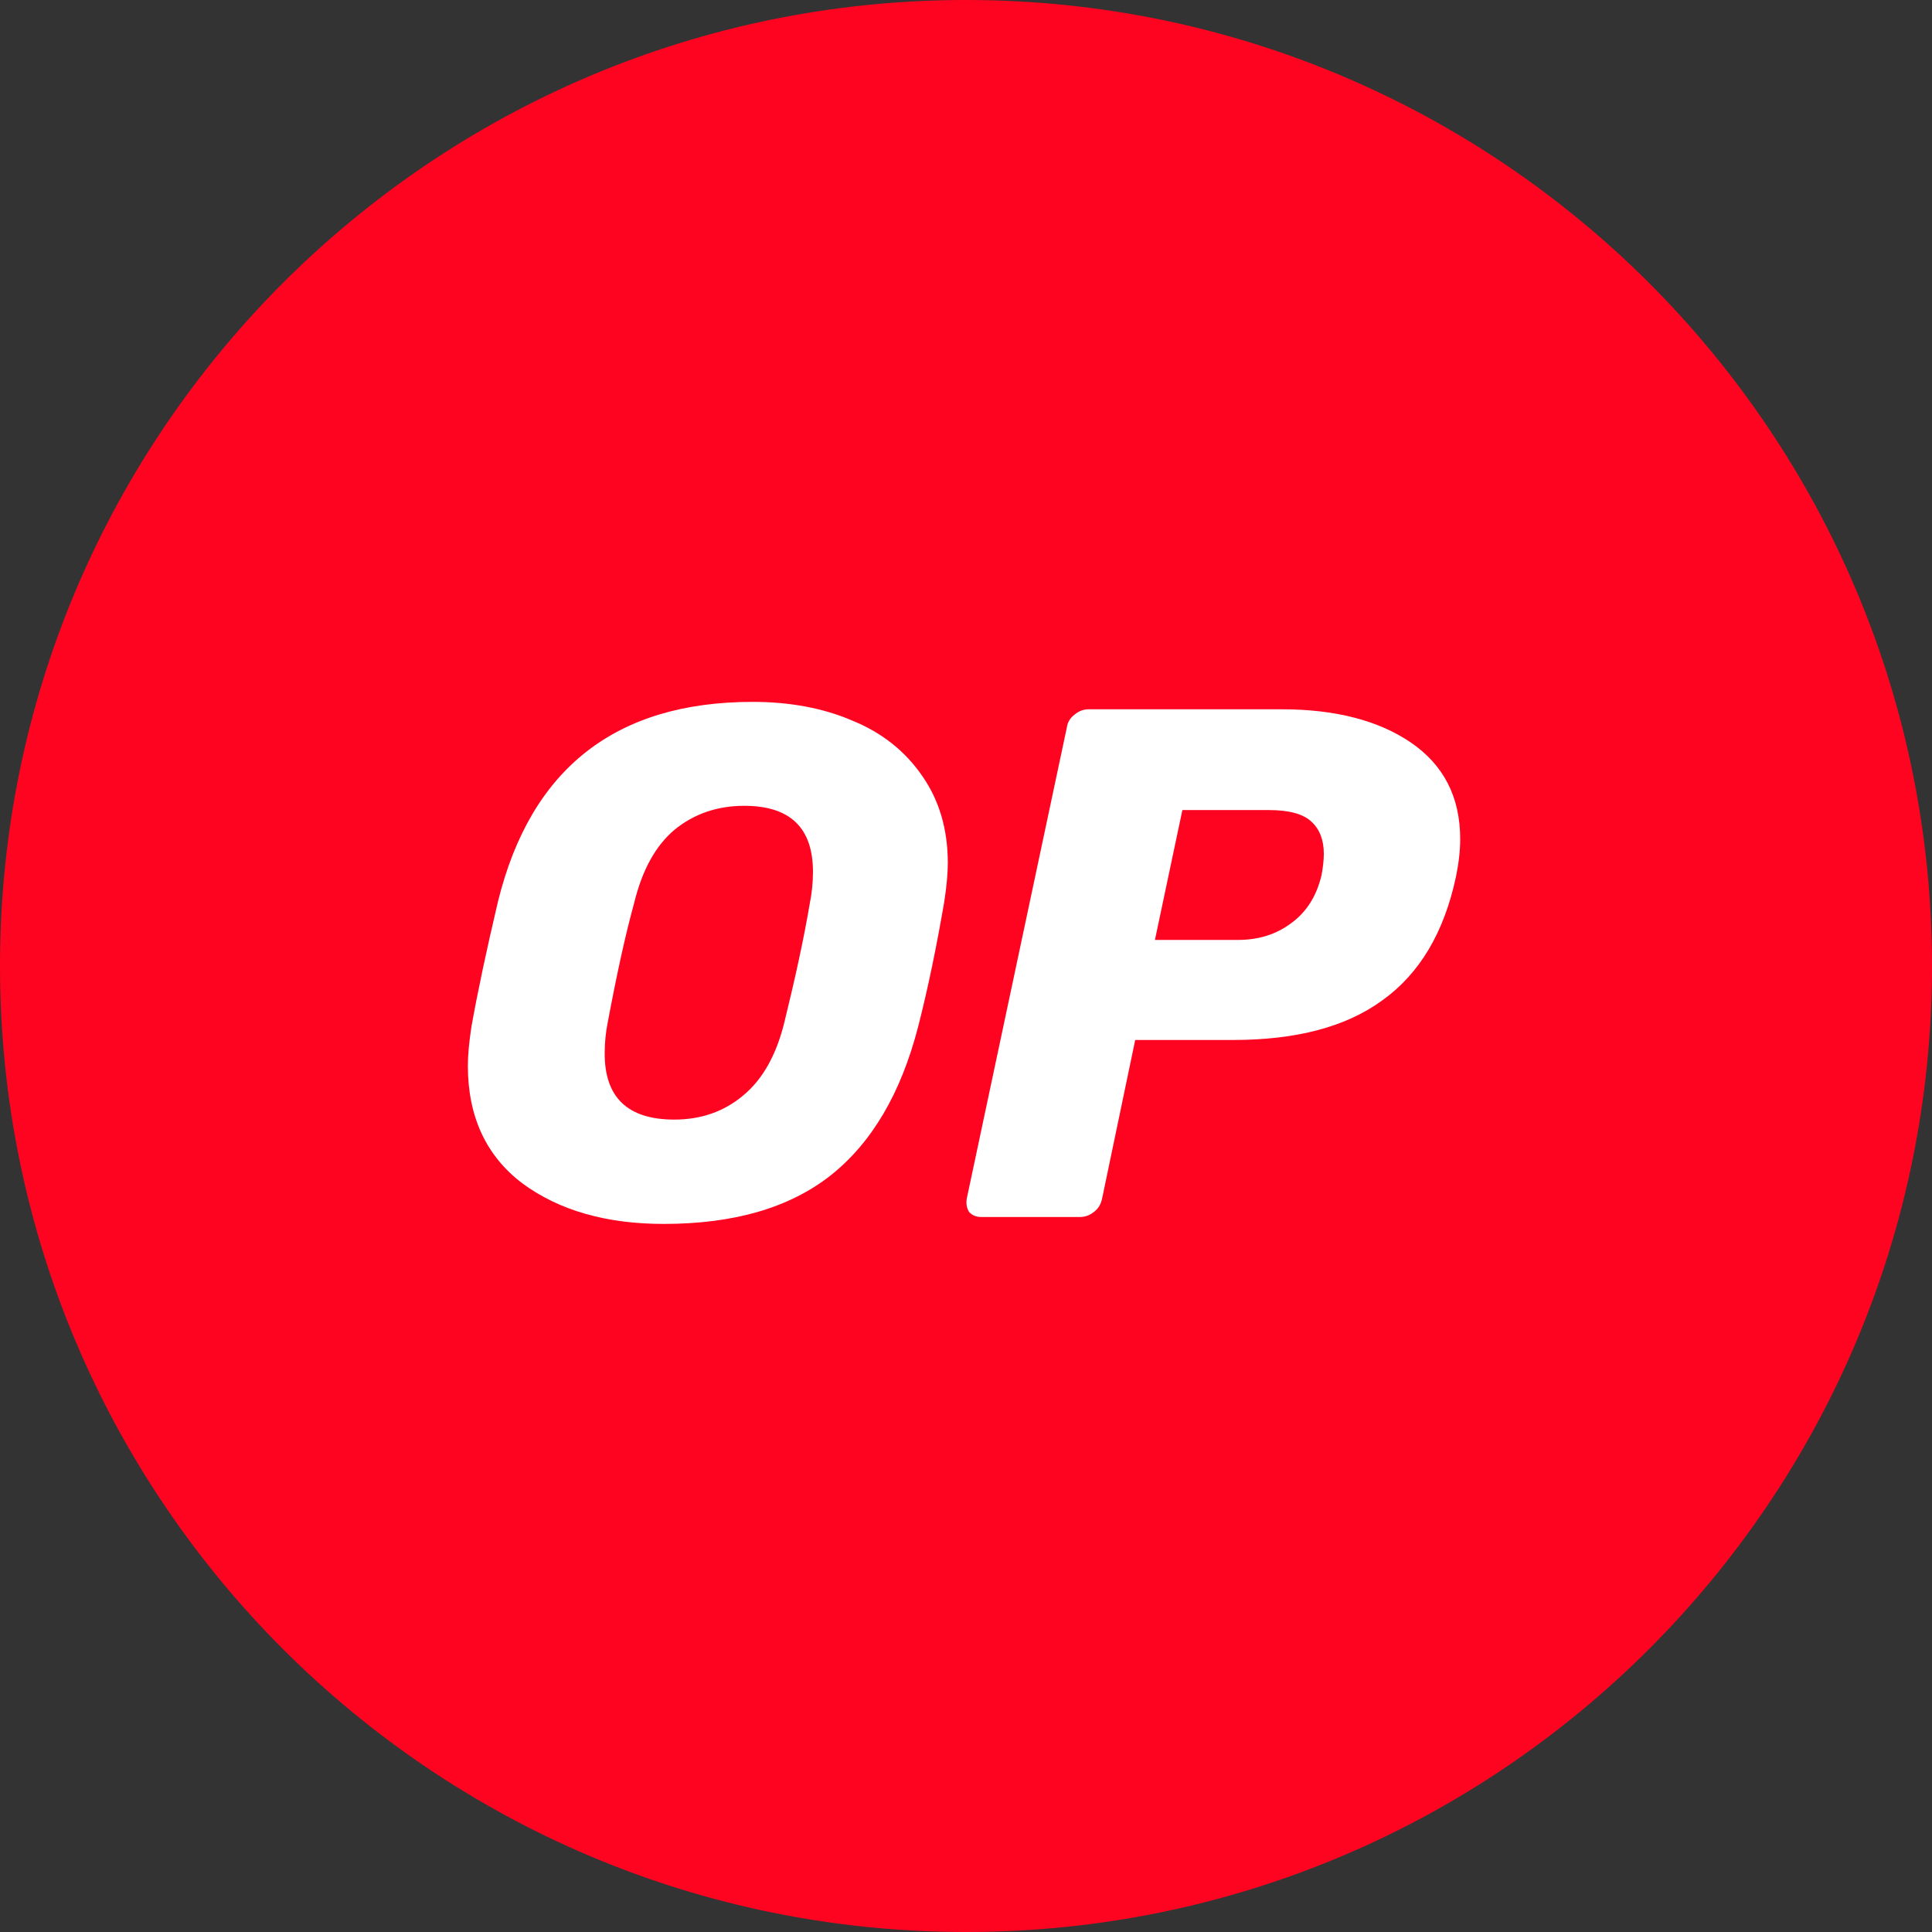 <svg width="24" height="24" viewBox="0 0 24 24" fill="none" xmlns="http://www.w3.org/2000/svg">
<rect x="0" y="0" width="24" height="24" fill="#333333" stroke="none"/>
<g clip-path="url(#clip0_4020_3136)">
<path d="M24 12C24 5.373 18.627 0 12 0C5.373 0 0 5.373 0 12C0 18.627 5.373 24 12 24C18.627 24 24 18.627 24 12Z" fill="#FF0420"/>
<path fill-rule="evenodd" clip-rule="evenodd" d="M6.489 14.7C6.945 15.036 7.531 15.204 8.246 15.204C9.11 15.204 9.801 15.007 10.315 14.604C10.833 14.195 11.193 13.576 11.405 12.756C11.534 12.252 11.64 11.728 11.731 11.195C11.76 11.004 11.774 10.845 11.774 10.72C11.774 10.303 11.668 9.943 11.457 9.64C11.246 9.333 10.958 9.103 10.593 8.954C10.229 8.796 9.811 8.719 9.35 8.719C7.651 8.719 6.595 9.544 6.187 11.195C6.043 11.805 5.933 12.324 5.856 12.756C5.827 12.948 5.812 13.106 5.812 13.24C5.812 13.869 6.038 14.359 6.489 14.7ZM9.23 13.61C8.995 13.807 8.712 13.908 8.376 13.908C7.8 13.908 7.507 13.634 7.512 13.077C7.512 12.943 7.526 12.818 7.55 12.698C7.66 12.112 7.766 11.623 7.877 11.22C7.977 10.807 8.145 10.504 8.38 10.307C8.62 10.111 8.909 10.01 9.245 10.01C9.816 10.01 10.099 10.284 10.099 10.831C10.099 10.965 10.085 11.095 10.06 11.22C9.989 11.642 9.883 12.132 9.744 12.698C9.643 13.111 9.47 13.413 9.23 13.61Z" fill="white"/>
<path fill-rule="evenodd" clip-rule="evenodd" d="M12.038 15.055C12.077 15.098 12.125 15.118 12.192 15.118H13.416C13.478 15.118 13.536 15.098 13.589 15.055C13.646 15.012 13.675 14.959 13.69 14.892L14.102 12.919H15.317C16.104 12.919 16.723 12.756 17.174 12.425C17.635 12.094 17.938 11.585 18.086 10.894C18.12 10.73 18.139 10.572 18.139 10.423C18.139 9.9 17.933 9.502 17.525 9.223C17.122 8.95 16.589 8.811 15.921 8.811H13.526C13.464 8.811 13.406 8.83 13.354 8.873C13.296 8.916 13.262 8.969 13.253 9.036L12.009 14.892C12 14.954 12.009 15.007 12.038 15.055ZM16.037 11.47C15.85 11.609 15.633 11.676 15.379 11.676H14.347L14.688 10.063H15.768C16.013 10.063 16.19 10.111 16.291 10.207C16.392 10.299 16.445 10.433 16.445 10.606C16.445 10.682 16.435 10.774 16.416 10.874C16.354 11.134 16.229 11.331 16.037 11.47Z" fill="white"/>
</g>
<defs>
<clipPath id="clip0_4020_3136">
<rect width="24" height="24" fill="white"/>
</clipPath>
</defs>
</svg>
